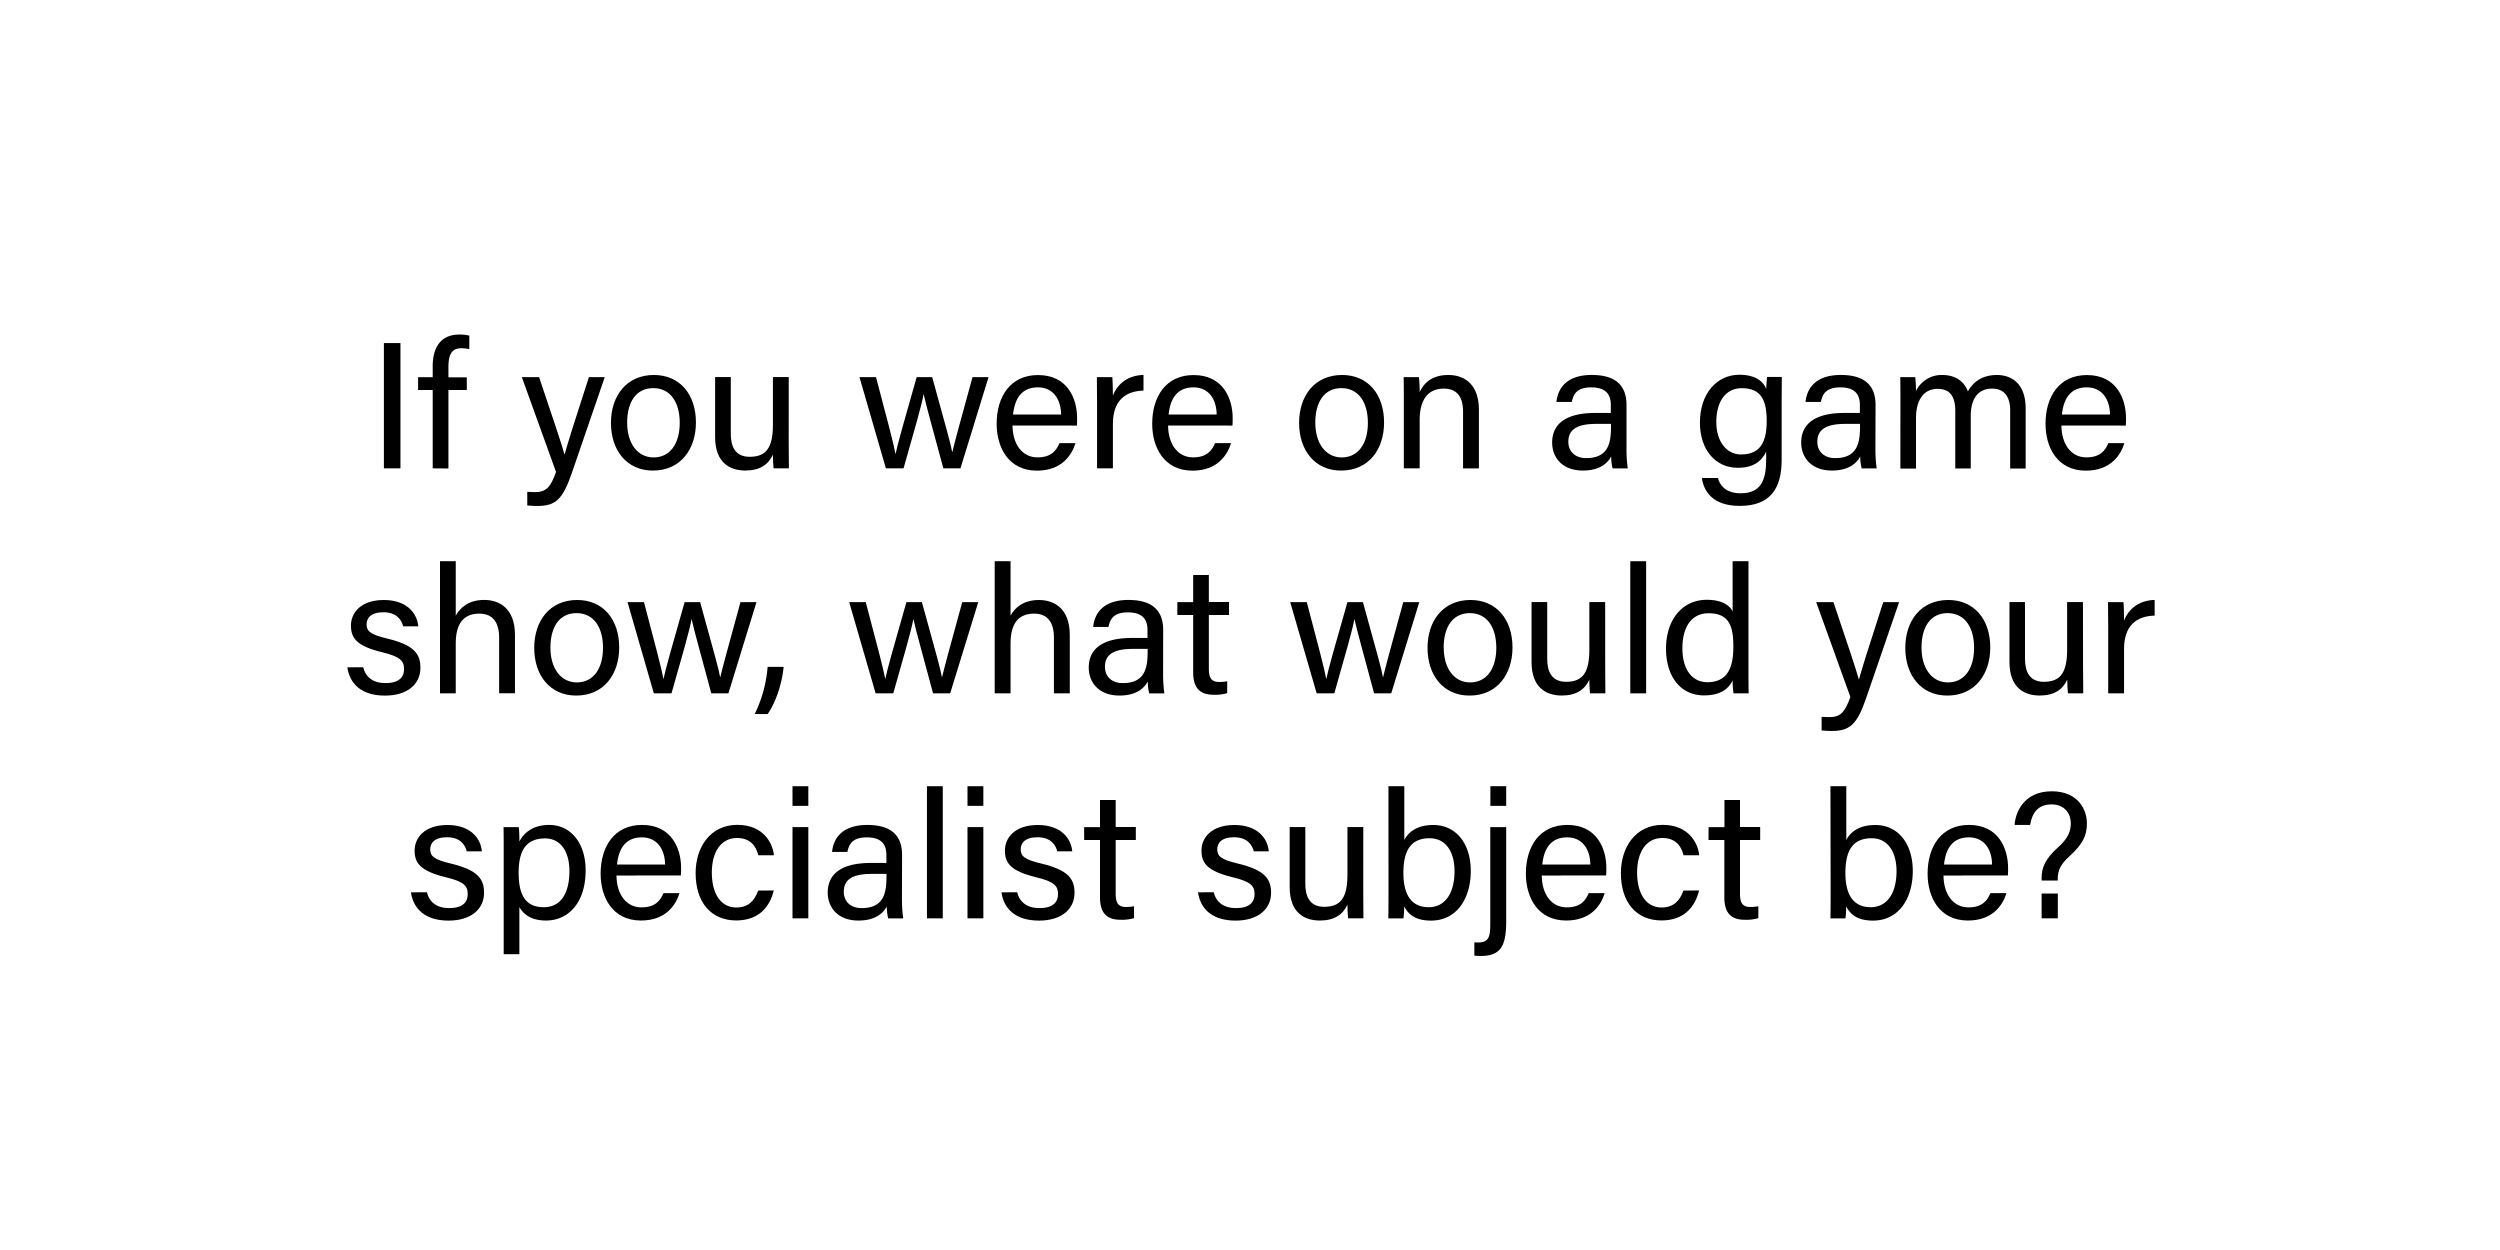 <svg id="Layer_1" data-name="Layer 1" xmlns="http://www.w3.org/2000/svg" viewBox="0 0 1000 500"><path d="M160.18,137.23v50.11h-6.62V137.23Z"/><path d="M173.08,187.34V156h-5.84v-5.11h5.84v-4.39c0-6.7,2.59-12.68,10.65-12.68a16.54,16.54,0,0,1,4,.43v5.4a15.79,15.79,0,0,0-3.17-.36c-3.75,0-5.19,2.31-5.19,7.64v4h7.35V156h-7.35v31.39Z"/><path d="M215.63,150.84c5.9,17.49,9.14,27.14,10.15,30.89h.07c1.15-4.18,3.75-12.53,9.72-30.89h6.34L228.8,189c-3.67,10.73-6.48,13.39-13.89,13.39-1.16,0-2.52-.07-4-.21v-5.47c.93.07,2,.14,3,.14,4.61,0,6.34-2,8.5-8.07l-13.68-37.94Z"/><path d="M278.37,169c0,10.59-6.05,19.23-17.21,19.23-10.44,0-16.78-8.07-16.78-19.08,0-10.8,6.2-19.16,17.21-19.16C271.74,150,278.37,157.53,278.37,169Zm-27.51.08c0,8.06,4,13.89,10.59,13.89s10.44-5.54,10.44-13.82-3.75-13.9-10.59-13.9S250.86,160.77,250.86,169.06Z"/><path d="M315.48,176.69c0,3.6.08,8.49.08,10.65h-6.12c-.15-.93-.22-3.16-.29-5.47-1.8,4-5.26,6.34-11,6.34-6.19,0-12.1-3.1-12.1-13.39v-24h6.27v22.68c0,4.75,1.51,9.22,7.56,9.22,6.7,0,9.29-3.75,9.29-12.89v-19h6.33Z"/><path d="M350.4,150.84c4.54,17.14,7.13,26.93,7.78,30.67h.07c.65-3.38,3.24-12.53,8.42-30.67h6.2c5.69,20.66,7.41,26.64,8,29.95h.07c.94-3.89,2.38-9.36,8.07-29.95h6.41l-11.24,36.5h-6.84c-3.53-13.32-7.06-25.63-7.85-29.59h-.07c-.65,4-3.89,15.12-8,29.59h-7.06l-10.58-36.5Z"/><path d="M405,170.21c.07,7.41,3.82,12.74,10,12.74,5.76,0,7.63-3,8.79-5.69h6.41c-1.45,4.68-5.41,11-15.41,11-11.45,0-16.13-9.36-16.13-18.72,0-10.88,5.47-19.52,16.56-19.52,11.81,0,15.62,9.44,15.62,17.21,0,1.15,0,2.09-.07,3Zm19.44-4.4c-.07-6-3.09-10.87-9.28-10.87-6.48,0-9.29,4.47-9.94,10.87Z"/><path d="M438.82,160.77c0-5.11-.07-8-.07-9.93h6.19c.08,1,.22,3.89.22,7.41,1.87-4.89,6.19-8.13,12.24-8.28v6.27c-7.49.21-12.24,4.17-12.24,13.39v17.71h-6.34Z"/><path d="M467.23,170.21c.07,7.41,3.81,12.74,10,12.74,5.76,0,7.63-3,8.78-5.69h6.41c-1.44,4.68-5.4,11-15.41,11-11.45,0-16.13-9.36-16.13-18.72,0-10.88,5.47-19.52,16.56-19.52,11.81,0,15.63,9.44,15.63,17.21,0,1.15,0,2.09-.08,3Zm19.44-4.4c-.07-6-3.1-10.87-9.29-10.87-6.48,0-9.29,4.47-9.94,10.87Z"/><path d="M553.63,169c0,10.59-6,19.23-17.21,19.23-10.44,0-16.78-8.07-16.78-19.08,0-10.8,6.19-19.16,17.21-19.16C547,150,553.63,157.53,553.63,169Zm-27.51.08c0,8.06,4,13.89,10.59,13.89s10.44-5.54,10.44-13.82-3.75-13.9-10.59-13.9S526.12,160.77,526.12,169.06Z"/><path d="M561.53,160.05c0-3.16,0-6.4-.07-9.21h6.12a56.81,56.81,0,0,1,.29,6c1.44-3.09,4.39-6.84,11.45-6.84,6.91,0,12.24,4.18,12.24,13.9v23.47h-6.34V164.66c0-5.54-2.16-9.21-7.7-9.21-6.92,0-9.65,5.25-9.65,12.6v19.29h-6.34Z"/><path d="M650.6,179.35a56.08,56.08,0,0,0,.5,8h-6.05a19,19,0,0,1-.58-4.75c-1.29,2.38-4.24,5.62-11.3,5.62-8.64,0-12.31-5.62-12.31-11.16,0-8.14,6.41-11.88,17.28-11.88h6.19v-3.1c0-3.24-1-7.13-7.85-7.13-6.05,0-7.13,3-7.77,5.83h-6.13c.51-5,3.61-10.8,14.12-10.8,8.93,0,13.9,3.68,13.9,12Zm-6.2-9.79h-5.9c-7.27,0-11.16,2-11.16,7.13,0,3.81,2.59,6.55,7.13,6.55,8.78,0,9.93-5.9,9.93-12.53Z"/><path d="M712.66,184c0,11.74-4.83,18.36-16.78,18.36-11.09,0-14.47-6.19-15.12-11.16h6.41c1.08,4,4.32,6.12,9,6.12,8.28,0,10.3-5.25,10.3-13.61v-3c-2,4-5.26,6.41-11.38,6.41-9,0-15.12-7.34-15.12-18.07,0-11.88,7-19.16,15.77-19.16,7,0,9.93,3.24,10.73,5.69.07-1.65.28-4.1.36-4.82h5.9c0,2.09-.07,7-.07,10.51Zm-16.13-2.23c7.85,0,10.15-5.33,10.15-13.39,0-8.21-2.16-13.11-9.93-13.11-6.77,0-10.23,5.69-10.23,13.54C686.52,176.54,690.55,181.8,696.53,181.8Z"/><path d="M750.17,179.35a57.66,57.66,0,0,0,.5,8h-6a19.18,19.18,0,0,1-.57-4.75c-1.3,2.38-4.25,5.62-11.31,5.62-8.64,0-12.31-5.62-12.31-11.16,0-8.14,6.41-11.88,17.28-11.88h6.19v-3.1c0-3.24-1-7.13-7.84-7.13-6,0-7.13,3-7.78,5.83h-6.12c.5-5,3.6-10.8,14.11-10.8,8.93,0,13.9,3.68,13.9,12ZM744,169.56h-5.91c-7.27,0-11.16,2-11.16,7.13,0,3.81,2.59,6.55,7.13,6.55,8.78,0,9.94-5.9,9.94-12.53Z"/><path d="M760.17,160.27c0-3.17,0-6.48-.07-9.43h6a54.63,54.63,0,0,1,.29,5.61A11.29,11.29,0,0,1,777,150c5.18,0,8.71,2.6,10.15,6.56,1.94-3.46,5.4-6.56,11.59-6.56,6,0,11.52,3.53,11.52,13.4v24h-6.19V164.09c0-4.18-1.51-8.64-7.2-8.64-6,0-8.57,4.46-8.57,10.94v21h-6.19v-23c0-4.68-1.3-8.85-7.06-8.85s-8.64,4.75-8.64,11.66v20.23h-6.26Z"/><path d="M824.56,170.21c.07,7.41,3.81,12.74,10,12.74,5.76,0,7.63-3,8.78-5.69h6.41c-1.44,4.68-5.4,11-15.41,11-11.45,0-16.13-9.36-16.13-18.72,0-10.88,5.47-19.52,16.56-19.52,11.81,0,15.63,9.44,15.63,17.21,0,1.15,0,2.09-.08,3Zm19.44-4.4c-.07-6-3.1-10.87-9.29-10.87-6.48,0-9.29,4.47-9.94,10.87Z"/><path d="M145.27,266.9c1,4,4,6.34,8.93,6.34,5.33,0,7.42-2.3,7.42-5.62s-1.66-5-8.64-6.69c-10.44-2.52-12.6-5.76-12.6-10.73S144.19,240,153.55,240s13.33,5.48,13.76,10.52h-6.05c-.58-2.31-2.38-5.62-7.92-5.62-5.11,0-6.7,2.45-6.7,4.82,0,2.74,1.51,4.11,8.21,5.69,11.09,2.67,13.32,6.34,13.32,11.74,0,6.41-5.11,11.09-14.18,11.09-9.44,0-14.12-4.75-15.05-11.31Z"/><path d="M182.3,224.49v21.75c1.8-3.24,5.19-6.27,11.38-6.27,5.83,0,12.31,3.17,12.31,14v23.33h-6.33V255.09c0-6.19-2.6-9.64-7.92-9.64-6.56,0-9.44,4.32-9.44,11.95v19.94H176V224.49Z"/><path d="M247.68,259c0,10.59-6.05,19.23-17.21,19.23-10.44,0-16.78-8.07-16.78-19.08,0-10.8,6.2-19.16,17.21-19.16C241.06,240,247.68,247.53,247.68,259Zm-27.51.08c0,8.06,4,13.89,10.59,13.89s10.44-5.54,10.44-13.82-3.74-13.9-10.59-13.9S220.17,250.77,220.17,259.06Z"/><path d="M257.58,240.84c4.54,17.14,7.13,26.93,7.78,30.67h.07c.65-3.38,3.24-12.53,8.43-30.67h6.19c5.69,20.66,7.42,26.64,8,30h.07c.94-3.89,2.38-9.36,8.07-30h6.41l-11.24,36.5h-6.84c-3.52-13.32-7.05-25.63-7.84-29.59h-.08c-.64,4-3.88,15.12-8,29.59h-7.06L251,240.84Z"/><path d="M301.87,285.63a52.15,52.15,0,0,0,5.18-18.87h6.41c-.64,6.41-2.95,13.9-6.41,18.87Z"/><path d="M346.29,240.84c4.54,17.14,7.13,26.93,7.78,30.67h.07c.65-3.38,3.24-12.53,8.43-30.67h6.19c5.69,20.66,7.42,26.64,8,30h.07c.94-3.89,2.38-9.36,8.07-30h6.41l-11.24,36.5h-6.84c-3.52-13.32-7.05-25.63-7.84-29.59h-.08c-.65,4-3.89,15.12-8,29.59h-7.06l-10.58-36.5Z"/><path d="M404.22,224.49v21.75C406,243,409.4,240,415.59,240c5.84,0,12.32,3.17,12.32,14v23.33h-6.34V255.09c0-6.19-2.59-9.64-7.92-9.64-6.55,0-9.43,4.32-9.43,11.95v19.94h-6.34V224.49Z"/><path d="M465.24,269.35a57.66,57.66,0,0,0,.5,8h-6.05a19.18,19.18,0,0,1-.57-4.75c-1.3,2.38-4.25,5.62-11.31,5.62-8.64,0-12.31-5.62-12.31-11.16,0-8.14,6.41-11.88,17.28-11.88H459v-3.1c0-3.24-1-7.13-7.84-7.13-6.05,0-7.13,3-7.78,5.83h-6.12c.5-5,3.6-10.8,14.11-10.8,8.93,0,13.9,3.68,13.9,12Zm-6.19-9.79h-5.91c-7.27,0-11.16,2-11.16,7.13,0,3.81,2.59,6.55,7.13,6.55,8.78,0,9.94-5.9,9.94-12.53Z"/><path d="M470.94,240.84h6.33V230h6.27v10.8h8.06V246h-8.06v21.39c0,3.6.86,5.4,4.18,5.4a17.11,17.11,0,0,0,3.16-.29v4.75a16.68,16.68,0,0,1-5.47.65c-5.69,0-8.14-3-8.14-9V246h-6.33Z"/><path d="M522.71,240.84c4.53,17.14,7.12,26.93,7.77,30.67h.07c.65-3.38,3.24-12.53,8.43-30.67h6.19c5.69,20.66,7.42,26.64,8,30h.08c.93-3.89,2.37-9.36,8.06-30h6.41l-11.23,36.5h-6.85c-3.52-13.32-7-25.63-7.84-29.59h-.08c-.64,4-3.88,15.12-8,29.59h-7.05l-10.59-36.5Z"/><path d="M605,259c0,10.59-6.05,19.23-17.21,19.23-10.44,0-16.78-8.07-16.78-19.08,0-10.8,6.19-19.16,17.21-19.16C598.34,240,605,247.53,605,259Zm-27.51.08c0,8.06,4,13.89,10.59,13.89s10.44-5.54,10.44-13.82-3.75-13.9-10.59-13.9S577.46,250.77,577.46,259.06Z"/><path d="M642.08,266.69c0,3.6.07,8.49.07,10.65H636c-.14-.93-.21-3.16-.28-5.47-1.8,4-5.26,6.34-11,6.34-6.19,0-12.1-3.1-12.1-13.39v-24h6.27v22.68c0,4.75,1.51,9.22,7.56,9.22,6.69,0,9.29-3.75,9.29-12.89v-19h6.33Z"/><path d="M652.12,277.34V224.49h6.34v52.85Z"/><path d="M699.39,224.49v42.56c0,3.38,0,6.77.07,10.29h-6.05a35.14,35.14,0,0,1-.36-5.18c-1.8,3.82-5.47,6-11.45,6-9.43,0-15.19-7.63-15.19-18.72,0-11.24,6.26-19.52,16.34-19.52,6.48,0,9.36,2.6,10.3,4.68V224.49ZM682.9,272.88c8.49,0,10.44-6.34,10.44-14.33,0-8.14-1.73-13.25-9.94-13.25-6.48,0-10.44,5.11-10.44,14S677.14,272.88,682.9,272.88Z"/><path d="M733.37,240.84c5.9,17.49,9.14,27.14,10.15,30.89h.07c1.15-4.18,3.75-12.53,9.72-30.89h6.34L746.54,279c-3.67,10.73-6.48,13.39-13.89,13.39-1.15,0-2.52-.07-4-.21v-5.47c.93.07,2,.14,3,.14,4.61,0,6.34-2,8.5-8.07l-13.68-37.94Z"/><path d="M796.11,259c0,10.59-6.05,19.23-17.21,19.23-10.44,0-16.78-8.07-16.78-19.08,0-10.8,6.2-19.16,17.21-19.16C789.48,240,796.11,247.53,796.11,259Zm-27.51.08c0,8.06,4,13.89,10.59,13.89s10.44-5.54,10.44-13.82-3.75-13.9-10.59-13.9S768.6,250.77,768.6,259.06Z"/><path d="M833.22,266.69c0,3.6.08,8.49.08,10.65h-6.12c-.15-.93-.22-3.16-.29-5.47-1.8,4-5.26,6.34-11,6.34-6.19,0-12.1-3.1-12.1-13.39v-24H810v22.68c0,4.75,1.51,9.22,7.56,9.22,6.7,0,9.29-3.75,9.29-12.89v-19h6.33Z"/><path d="M843.28,250.77c0-5.11-.07-8-.07-9.93h6.19c.07,1,.22,3.89.22,7.41,1.87-4.89,6.19-8.13,12.24-8.28v6.27c-7.49.21-12.24,4.17-12.24,13.39v17.71h-6.34Z"/><path d="M170.75,356.9c1,4,4,6.34,8.93,6.34,5.33,0,7.41-2.3,7.41-5.62s-1.65-5-8.64-6.69c-10.44-2.52-12.6-5.76-12.6-10.73S169.67,330,179,330s13.32,5.48,13.75,10.52h-6.05c-.57-2.31-2.37-5.62-7.92-5.62-5.11,0-6.69,2.45-6.69,4.82,0,2.74,1.51,4.11,8.21,5.69,11.09,2.67,13.32,6.34,13.32,11.74,0,6.41-5.12,11.09-14.19,11.09-9.43,0-14.11-4.75-15.05-11.31Z"/><path d="M201.48,381.67v-41.9c0-3,0-6.12-.07-8.93h6.12a55.79,55.79,0,0,1,.22,5.76c2-3.75,5.69-6.63,11.95-6.63,8.43,0,14.55,7.06,14.55,18.15,0,13.1-7,20.09-15.84,20.09-5.91,0-9-2.45-10.66-5.4v18.86Zm16.57-46.3c-7.56,0-10.59,4.76-10.59,13.69,0,8.56,2.45,13.82,10.08,13.82,6.7,0,10.23-5.47,10.23-14.47C227.77,340.63,224.24,335.37,218.05,335.37Z"/><path d="M246.59,350.21c.07,7.41,3.81,12.74,10,12.74,5.76,0,7.64-3,8.79-5.69h6.41c-1.44,4.68-5.4,10.95-15.41,10.95-11.45,0-16.13-9.36-16.13-18.72,0-10.88,5.47-19.52,16.56-19.52,11.81,0,15.63,9.44,15.63,17.21,0,1.15,0,2.09-.08,3Zm19.44-4.4c-.07-6-3.1-10.87-9.29-10.87-6.48,0-9.29,4.47-9.94,10.87Z"/><path d="M309.52,356.18c-1.51,6.27-5.76,12-15,12-10.08,0-16.27-7.2-16.27-18.94,0-10.3,5.83-19.3,16.71-19.3,10.51,0,14.18,7.49,14.61,12.17h-6.26c-.87-3.67-3.17-6.91-8.5-6.91-6.41,0-10.08,5.54-10.08,13.83S288.21,363,294.55,363c4.53,0,7.2-2.45,8.71-6.77Z"/><path d="M317,322.34v-7.85h6.33v7.85Zm0,8.5h6.33v36.5H317Z"/><path d="M360.78,359.35a57.66,57.66,0,0,0,.5,8h-6a19.18,19.18,0,0,1-.57-4.75c-1.3,2.38-4.25,5.62-11.31,5.62-8.64,0-12.31-5.62-12.31-11.16,0-8.14,6.41-11.88,17.28-11.88h6.19v-3.1c0-3.24-1-7.13-7.84-7.13-6.05,0-7.13,3-7.78,5.83h-6.12c.5-5,3.6-10.8,14.11-10.8,8.93,0,13.9,3.68,13.9,12Zm-6.19-9.79h-5.91c-7.27,0-11.16,2-11.16,7.13,0,3.81,2.59,6.55,7.13,6.55,8.78,0,9.94-5.9,9.94-12.53Z"/><path d="M370.78,367.34V314.49h6.33v52.85Z"/><path d="M387,322.34v-7.85h6.34v7.85Zm0,8.5h6.34v36.5H387Z"/><path d="M406.86,356.9c1,4,4,6.34,8.93,6.34,5.33,0,7.42-2.3,7.42-5.62s-1.66-5-8.64-6.69c-10.44-2.52-12.6-5.76-12.6-10.73S405.78,330,415.14,330s13.33,5.48,13.76,10.52h-6c-.58-2.31-2.38-5.62-7.92-5.62-5.11,0-6.7,2.45-6.7,4.82,0,2.74,1.51,4.11,8.21,5.69,11.09,2.67,13.32,6.34,13.32,11.74,0,6.41-5.11,11.09-14.18,11.09-9.44,0-14.12-4.75-15.05-11.31Z"/><path d="M433.65,330.84H440V320h6.27v10.8h8.06V336h-8.06v21.39c0,3.6.86,5.4,4.17,5.4a17.21,17.21,0,0,0,3.17-.29v4.75a16.68,16.68,0,0,1-5.47.65c-5.69,0-8.14-3-8.14-9V336h-6.33Z"/><path d="M485.48,356.9c1,4,4,6.34,8.93,6.34,5.33,0,7.42-2.3,7.42-5.62s-1.66-5-8.64-6.69c-10.44-2.52-12.6-5.76-12.6-10.73S484.4,330,493.77,330s13.32,5.48,13.75,10.52h-6c-.58-2.31-2.38-5.62-7.92-5.62-5.11,0-6.7,2.45-6.7,4.82,0,2.74,1.52,4.11,8.21,5.69,11.09,2.67,13.32,6.34,13.32,11.74,0,6.41-5.11,11.09-14.18,11.09-9.43,0-14.12-4.75-15.05-11.31Z"/><path d="M545.3,356.69c0,3.6.07,8.49.07,10.65h-6.12c-.15-.93-.22-3.16-.29-5.47-1.8,4-5.26,6.34-11,6.34-6.19,0-12.09-3.1-12.09-13.39v-24h6.26v22.68c0,4.75,1.51,9.22,7.56,9.22,6.7,0,9.29-3.75,9.29-12.89v-19h6.34Z"/><path d="M555.38,314.49h6.34V336c1.58-3.09,5-6,11.59-6,9.22,0,15,7.56,15,18.36,0,11.09-5.62,19.88-15.91,19.88-5.84,0-8.93-2.16-10.73-5.69a39.8,39.8,0,0,1-.29,4.82h-6.05c.07-4.1.07-8.2.07-12.24Zm16.49,20.81c-7.78,0-10.51,5.19-10.51,13.9,0,7.63,2.45,13.68,10.15,13.68,6.48,0,10.3-5.54,10.3-14.4C581.81,340.56,578.21,335.3,571.87,335.3Z"/><path d="M602.48,330.84v37.73c0,10.08-2.37,13.82-10.29,13.82-.43,0-1.88-.07-2.45-.14v-5.33a9.45,9.45,0,0,0,1.37.07c4.39,0,5-2.23,5-7.34V330.84Zm-6.33-8.5v-7.85h6.33v7.85Z"/><path d="M616.7,350.21c.07,7.41,3.81,12.74,10,12.74,5.76,0,7.63-3,8.78-5.69h6.41c-1.44,4.68-5.4,10.95-15.41,10.95-11.45,0-16.13-9.36-16.13-18.72,0-10.88,5.47-19.52,16.56-19.52,11.81,0,15.63,9.44,15.63,17.21,0,1.15,0,2.09-.08,3Zm19.44-4.4c-.07-6-3.1-10.87-9.29-10.87-6.48,0-9.29,4.47-9.94,10.87Z"/><path d="M679.63,356.18c-1.51,6.27-5.76,12-15,12-10.08,0-16.27-7.2-16.27-18.94,0-10.3,5.83-19.3,16.71-19.3,10.51,0,14.18,7.49,14.61,12.17h-6.26c-.87-3.67-3.17-6.91-8.5-6.91-6.41,0-10.08,5.54-10.08,13.83S658.32,363,664.66,363c4.53,0,7.2-2.45,8.71-6.77Z"/><path d="M683.44,330.84h6.34V320H696v10.8h8.07V336H696v21.39c0,3.6.86,5.4,4.18,5.4a17.11,17.11,0,0,0,3.16-.29v4.75a16.68,16.68,0,0,1-5.47.65c-5.69,0-8.13-3-8.13-9V336h-6.34Z"/><path d="M732.18,314.49h6.34V336c1.58-3.09,5-6,11.59-6,9.22,0,15,7.56,15,18.36,0,11.09-5.62,19.88-15.91,19.88-5.84,0-8.93-2.16-10.73-5.69a39.8,39.8,0,0,1-.29,4.82h-6c.07-4.1.07-8.2.07-12.24Zm16.49,20.81c-7.78,0-10.51,5.19-10.51,13.9,0,7.63,2.45,13.68,10.15,13.68,6.48,0,10.3-5.54,10.3-14.4C758.61,340.56,755,335.3,748.67,335.3Z"/><path d="M777.39,350.21c.07,7.41,3.82,12.74,10,12.74,5.76,0,7.63-3,8.78-5.69h6.41c-1.44,4.68-5.4,10.95-15.41,10.95-11.45,0-16.13-9.36-16.13-18.72,0-10.88,5.48-19.52,16.57-19.52,11.8,0,15.62,9.44,15.62,17.21,0,1.15,0,2.09-.07,3Zm19.44-4.4c-.07-6-3.09-10.87-9.29-10.87-6.48,0-9.29,4.47-9.93,10.87Z"/><path d="M816.65,352.22v-1.08c0-3.81,1.15-7.41,6.84-12.45,4.11-3.75,4.83-6.56,4.83-9.51,0-3.45-2.23-7.42-7.71-7.42-5.32,0-7.77,3.32-8.57,8.21h-6.19c.22-4.39,3.24-13.46,14.91-13.46,10.51.07,14,7.34,14,12.82,0,5-1.66,8.28-6.91,13.1-3.6,3.24-4.76,5.76-4.76,9.22v.57Zm0,15.12v-9.93h6.48v9.93Z"/></svg>